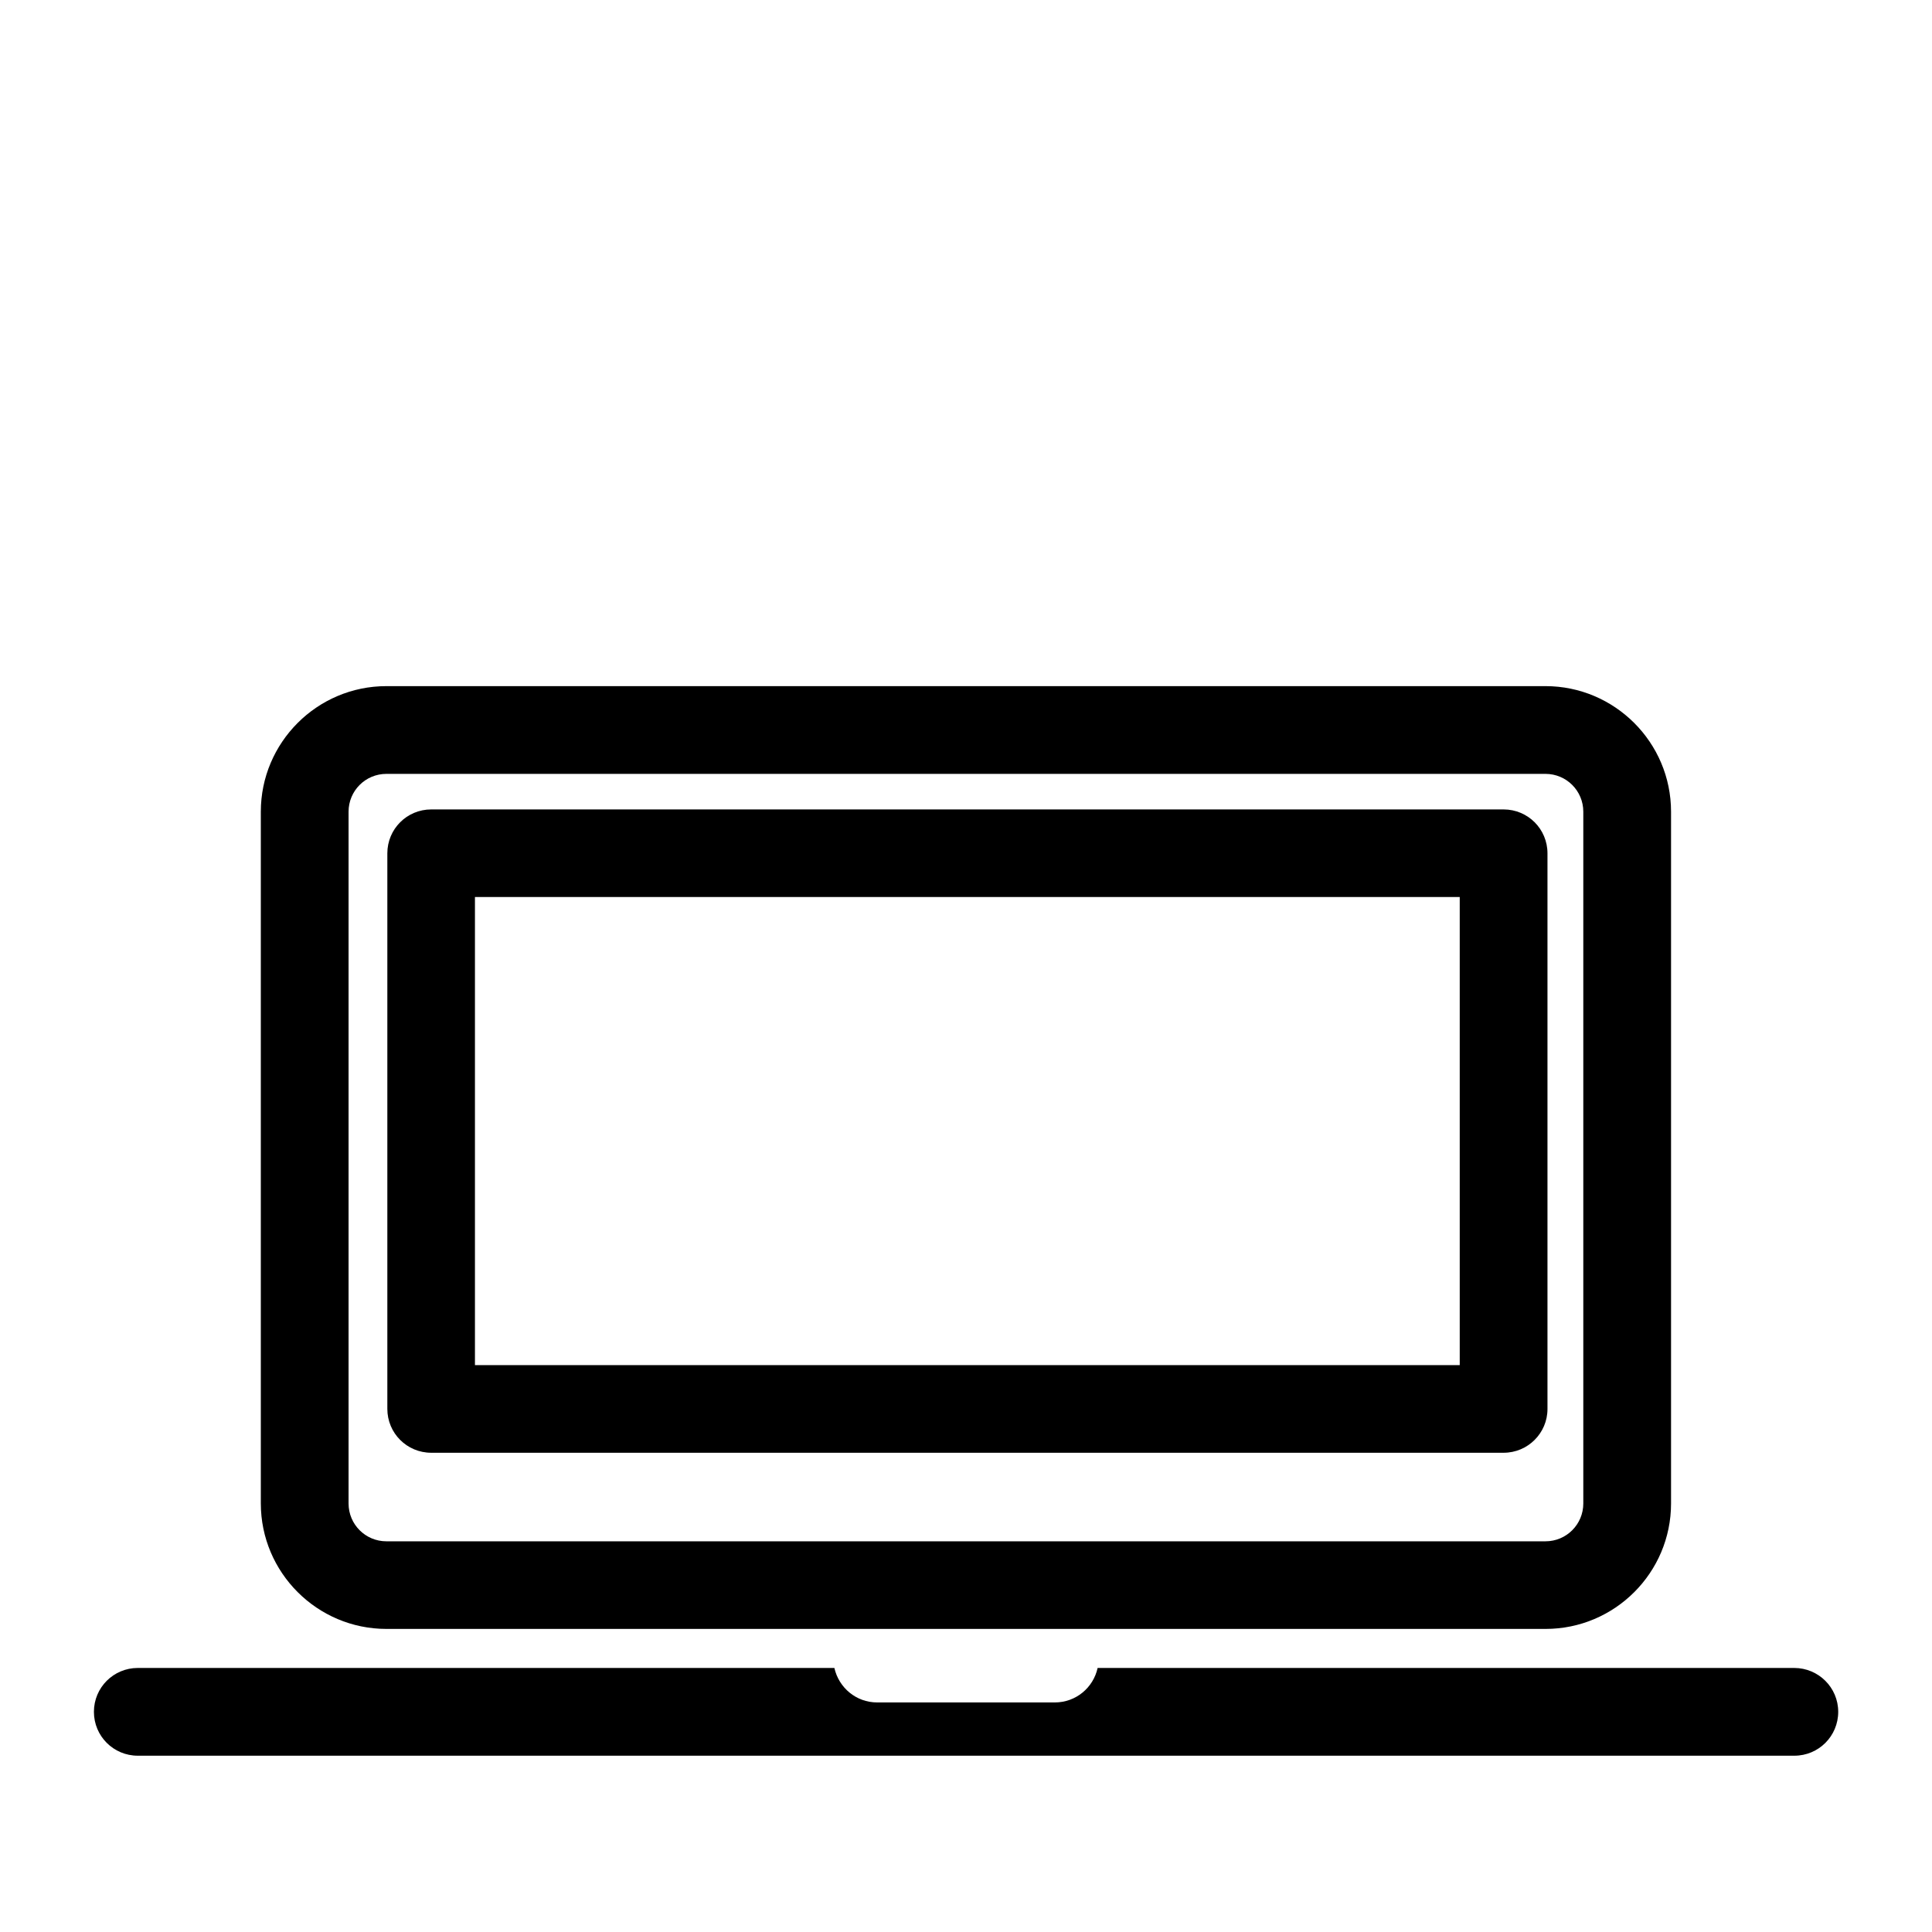 <?xml version="1.0" encoding="utf-8"?>
<!-- Generator: Adobe Illustrator 19.1.0, SVG Export Plug-In . SVG Version: 6.00 Build 0)  -->
<svg version="1.1" id="Layer_1" xmlns="http://www.w3.org/2000/svg" xmlns:xlink="http://www.w3.org/1999/xlink" x="0px" y="0px"
	 viewBox="60 -60 144 144" style="enable-background:new 60 -60 144 144;" xml:space="preserve">
<g>
	<g>
		<g>
			<path d="M175.2,61.41H88.8c-5.15,0-9.36-4.19-9.36-9.36V0.5c0-5.15,4.19-9.36,9.36-9.36h86.39c5.15,0,9.36,4.19,9.36,9.36v51.56
				C184.55,57.22,180.35,61.41,175.2,61.41z M88.8-2.32c-1.56,0-2.82,1.26-2.82,2.82v51.56c0,1.56,1.26,2.82,2.82,2.82h86.39
				c1.56,0,2.82-1.26,2.82-2.82V0.5c0-1.56-1.26-2.82-2.82-2.82H88.8z"/>
		</g>
		<g>
			<path d="M172.07,48.28H92.14c-1.81,0-3.27-1.46-3.27-3.27V3.6c0-1.81,1.46-3.27,3.27-3.27h79.93c1.81,0,3.27,1.46,3.27,3.27
				v41.42C175.34,46.81,173.88,48.28,172.07,48.28z M95.4,41.75h73.4V6.86H95.4V41.75z"/>
		</g>
	</g>
	<g>
		<path d="M193.73,64.32h-51.92c-0.32,1.47-1.62,2.57-3.19,2.57h-13.24c-1.57,0-2.86-1.1-3.19-2.57H70.27
			c-1.81,0-3.27,1.46-3.27,3.27c0,1.81,1.46,3.27,3.27,3.27h123.47c1.81,0,3.27-1.46,3.27-3.27S195.54,64.32,193.73,64.32z"/>
	</g>
</g>
</svg>

